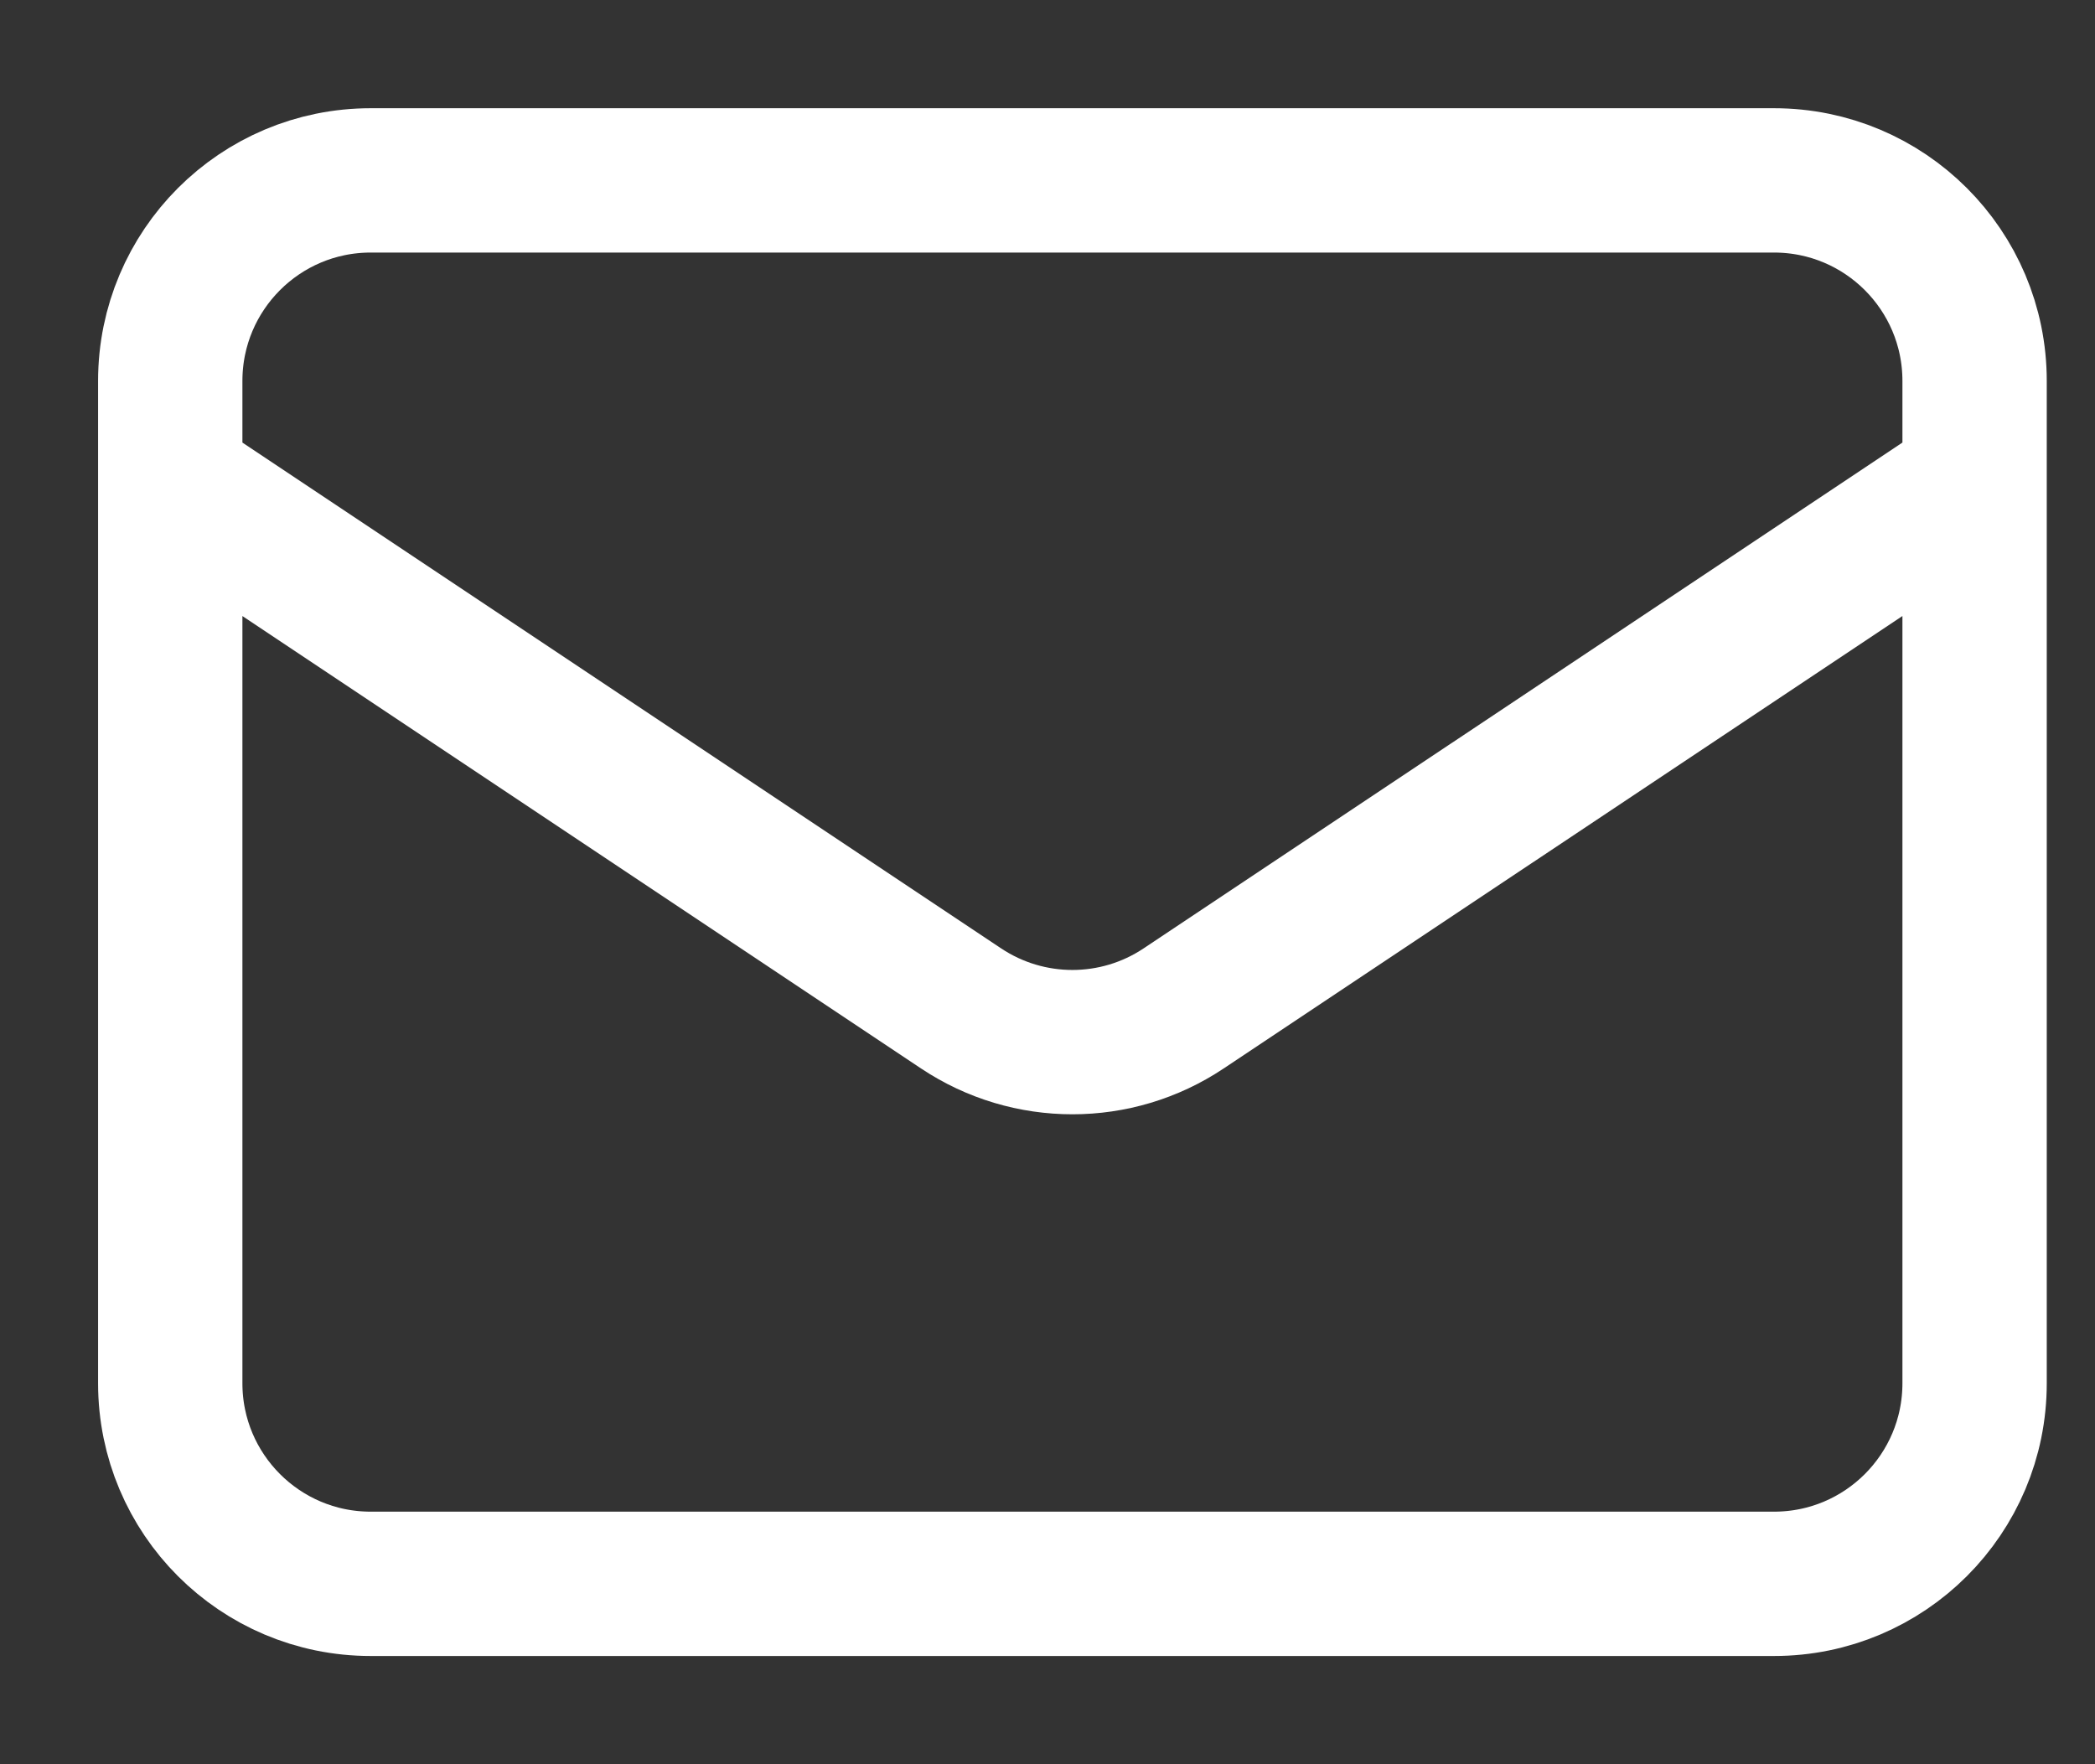<svg width="19" height="16" viewBox="0 0 19 16" fill="none" xmlns="http://www.w3.org/2000/svg">
<rect x="0" y="0" width="19" height="16" fill="#333333" stroke="none"/>
<path d="M1.544 4.364L8.717 9.146C9.328 9.553 10.124 9.553 10.734 9.146L17.908 4.364M3.362 14.364H16.089C17.094 14.364 17.908 13.55 17.908 12.545V3.455C17.908 2.45 17.094 1.636 16.089 1.636H3.362C2.358 1.636 1.544 2.45 1.544 3.455V12.545C1.544 13.55 2.358 14.364 3.362 14.364Z" stroke="white" stroke-width="1.309" stroke-linecap="round" stroke-linejoin="round"/>
</svg>
